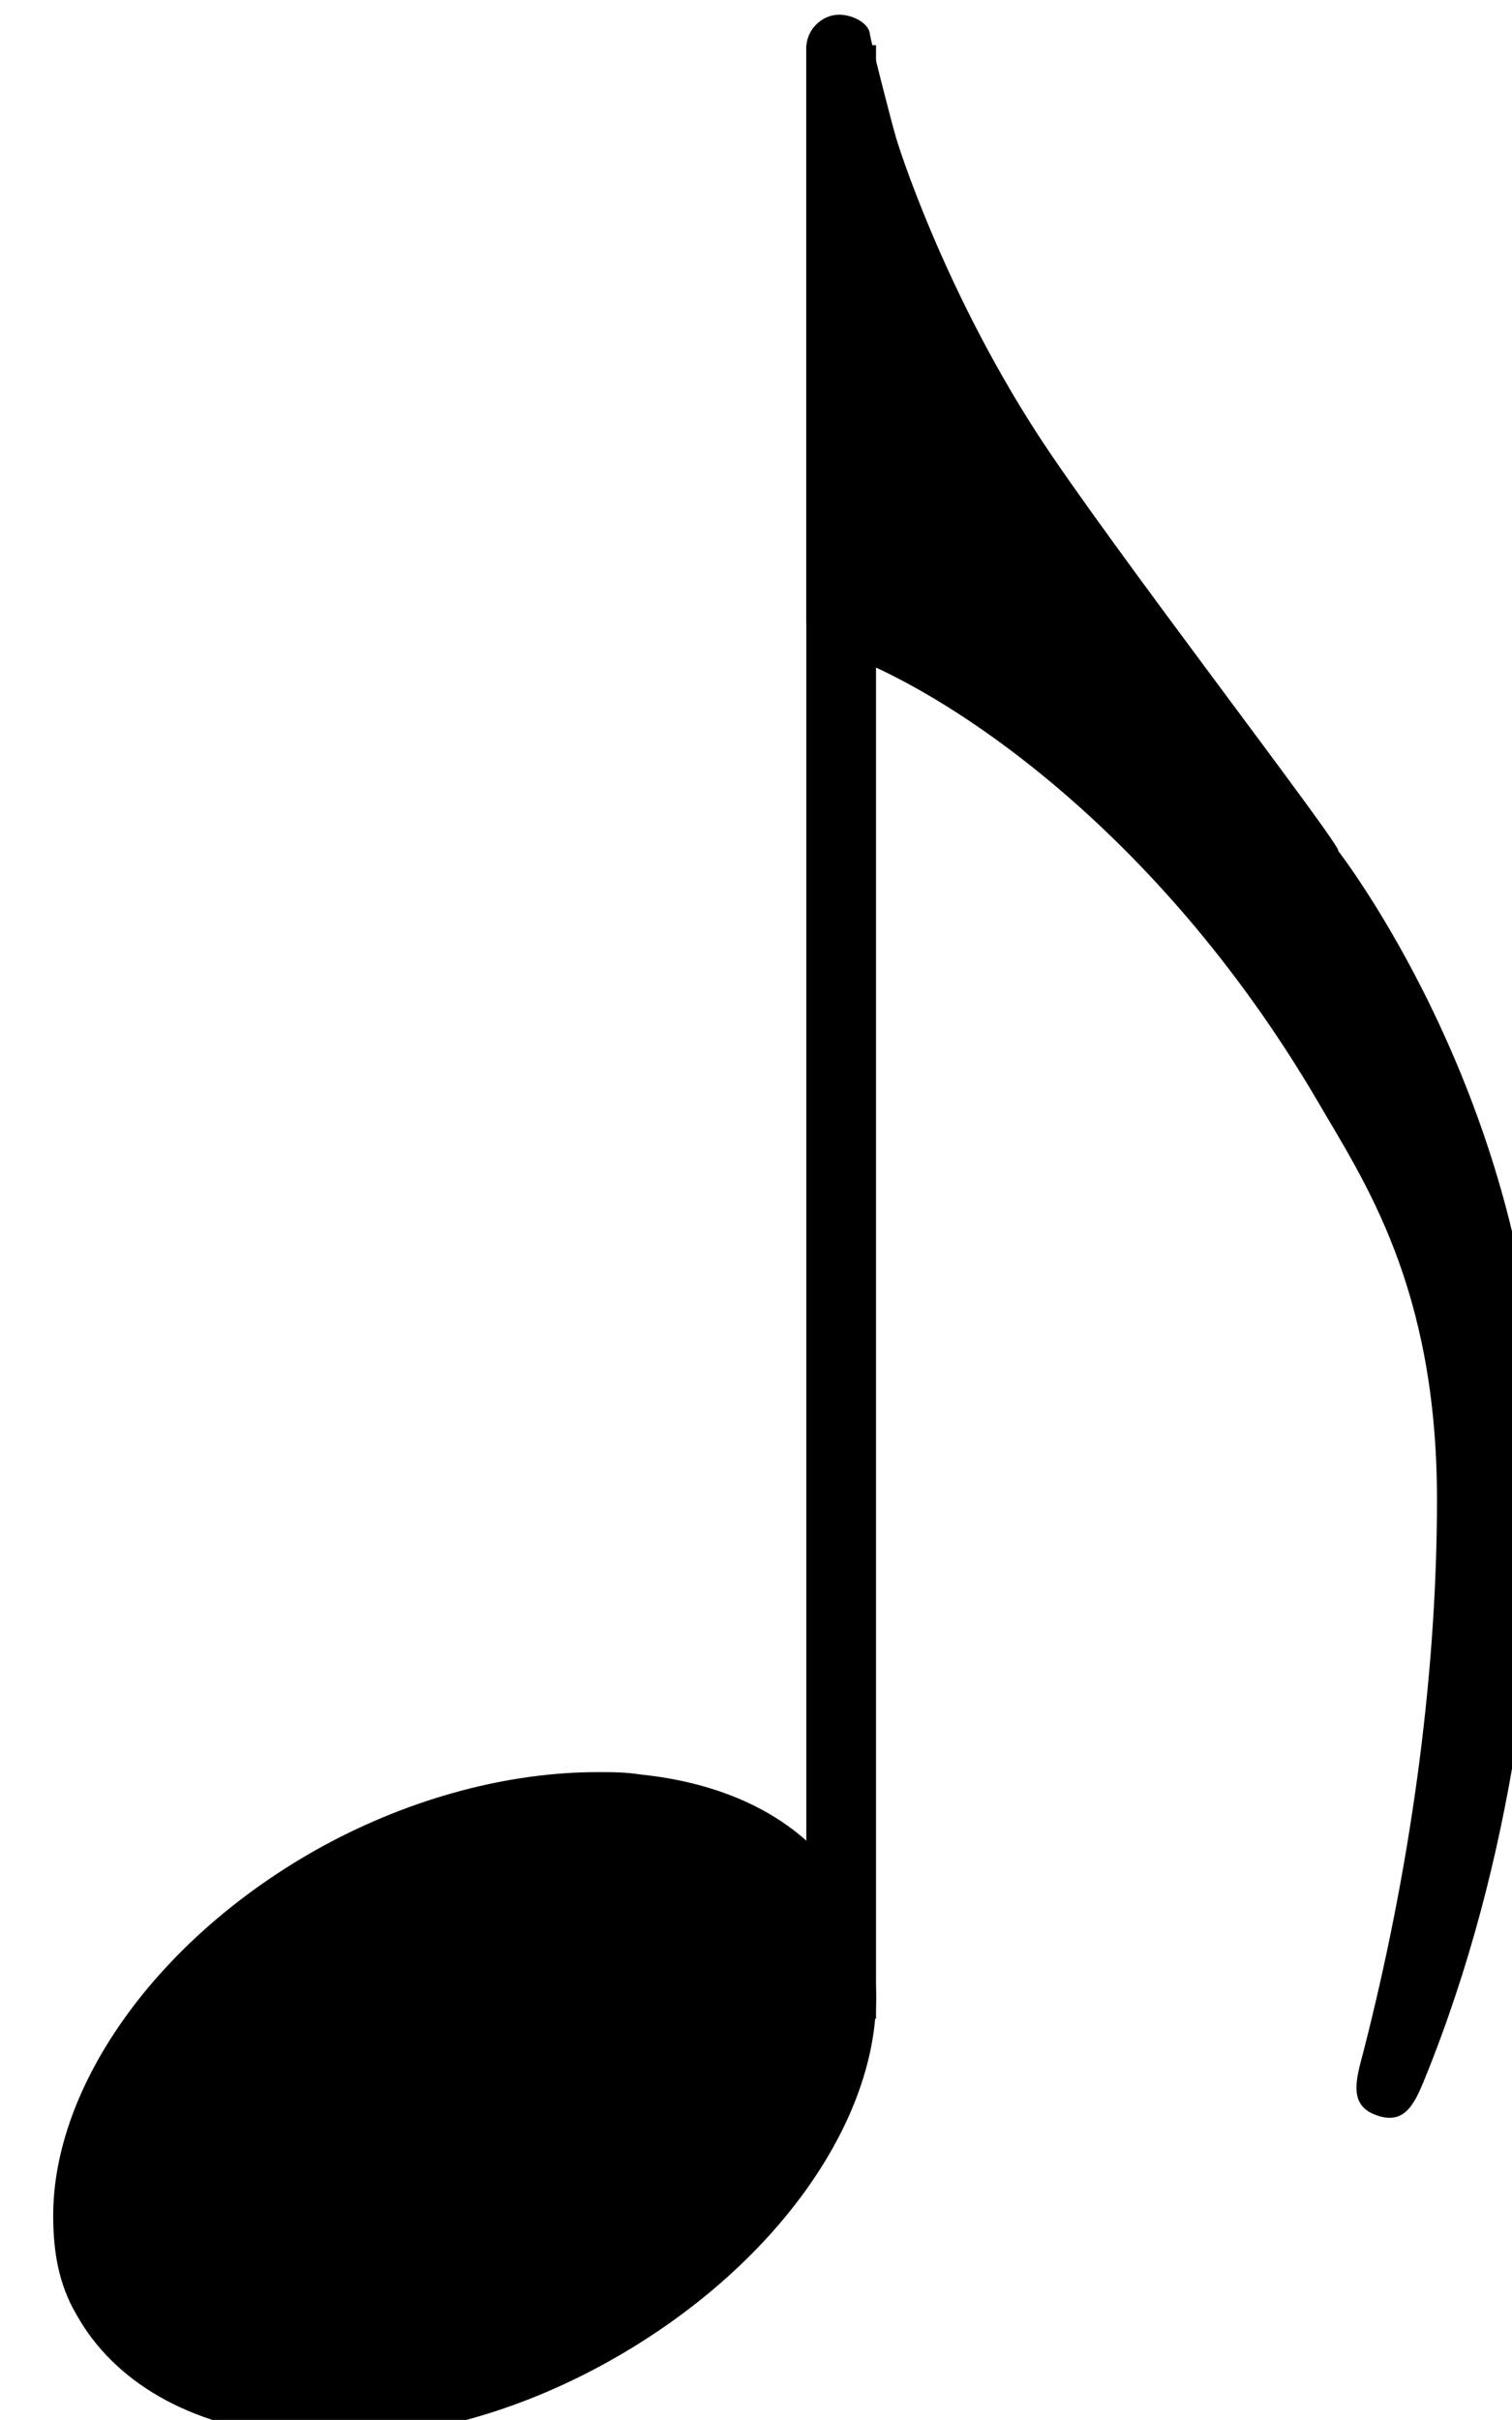 <svg height="94.903" viewBox="0 0 15.698 25.11" width="59.331" xmlns="http://www.w3.org/2000/svg"><g transform="matrix(.265 0 0 .265 -254.158 -96.95)"><path d="m992.043 444.895v-77.277" fill="none" stroke="#000" stroke-linejoin="bevel" stroke-width="2.73"/><path d="m31.5-8.203c-1.5-2.703-4.391-4.391-8.297-4.797-.609-.094-1.109-.094-1.703-.094-3.5 0-7.297 1-10.797 2.891-6.609 3.609-10.703 9.5-10.703 14.609 0 1.391.203 2.688.906 3.891 1.5 2.703 4.5 4.406 8.391 4.797.609.109 1.109.109 1.703.109 3.5 0 7.203-1 10.703-2.906 6.594-3.594 10.797-9.391 10.797-14.5 0-1.391-.297-2.797-1-4" transform="matrix(.992 0 0 .992 961.171 448.228)"/><path d="m3.5 3.5c-.094-.297-1-3.797-1-4-.094-.406-.703-.703-1.203-.703-.703 0-1.297.609-1.297 1.297v16.406 6.203c0 .5.406.891.797 1.094 4.203 1.297 12.906 6.812 19.406 17.906 1.797 3.094 4.703 7.297 4.703 15.703 0 7.203-1.109 14.797-2.906 21.797-.297 1.109-.594 2.109.5 2.5 1.094.406 1.5-.391 1.906-1.391 3.594-8.812 4.5-18.016 4.5-24.203v-1.906c-.5-12.906-7.906-22.406-7.906-22.406.297 0-9.203-12.297-11.906-16.5-3.688-5.703-5.5-11.391-5.594-11.797" transform="matrix(.992 0 0 .992 990.679 367.618)"/></g></svg>